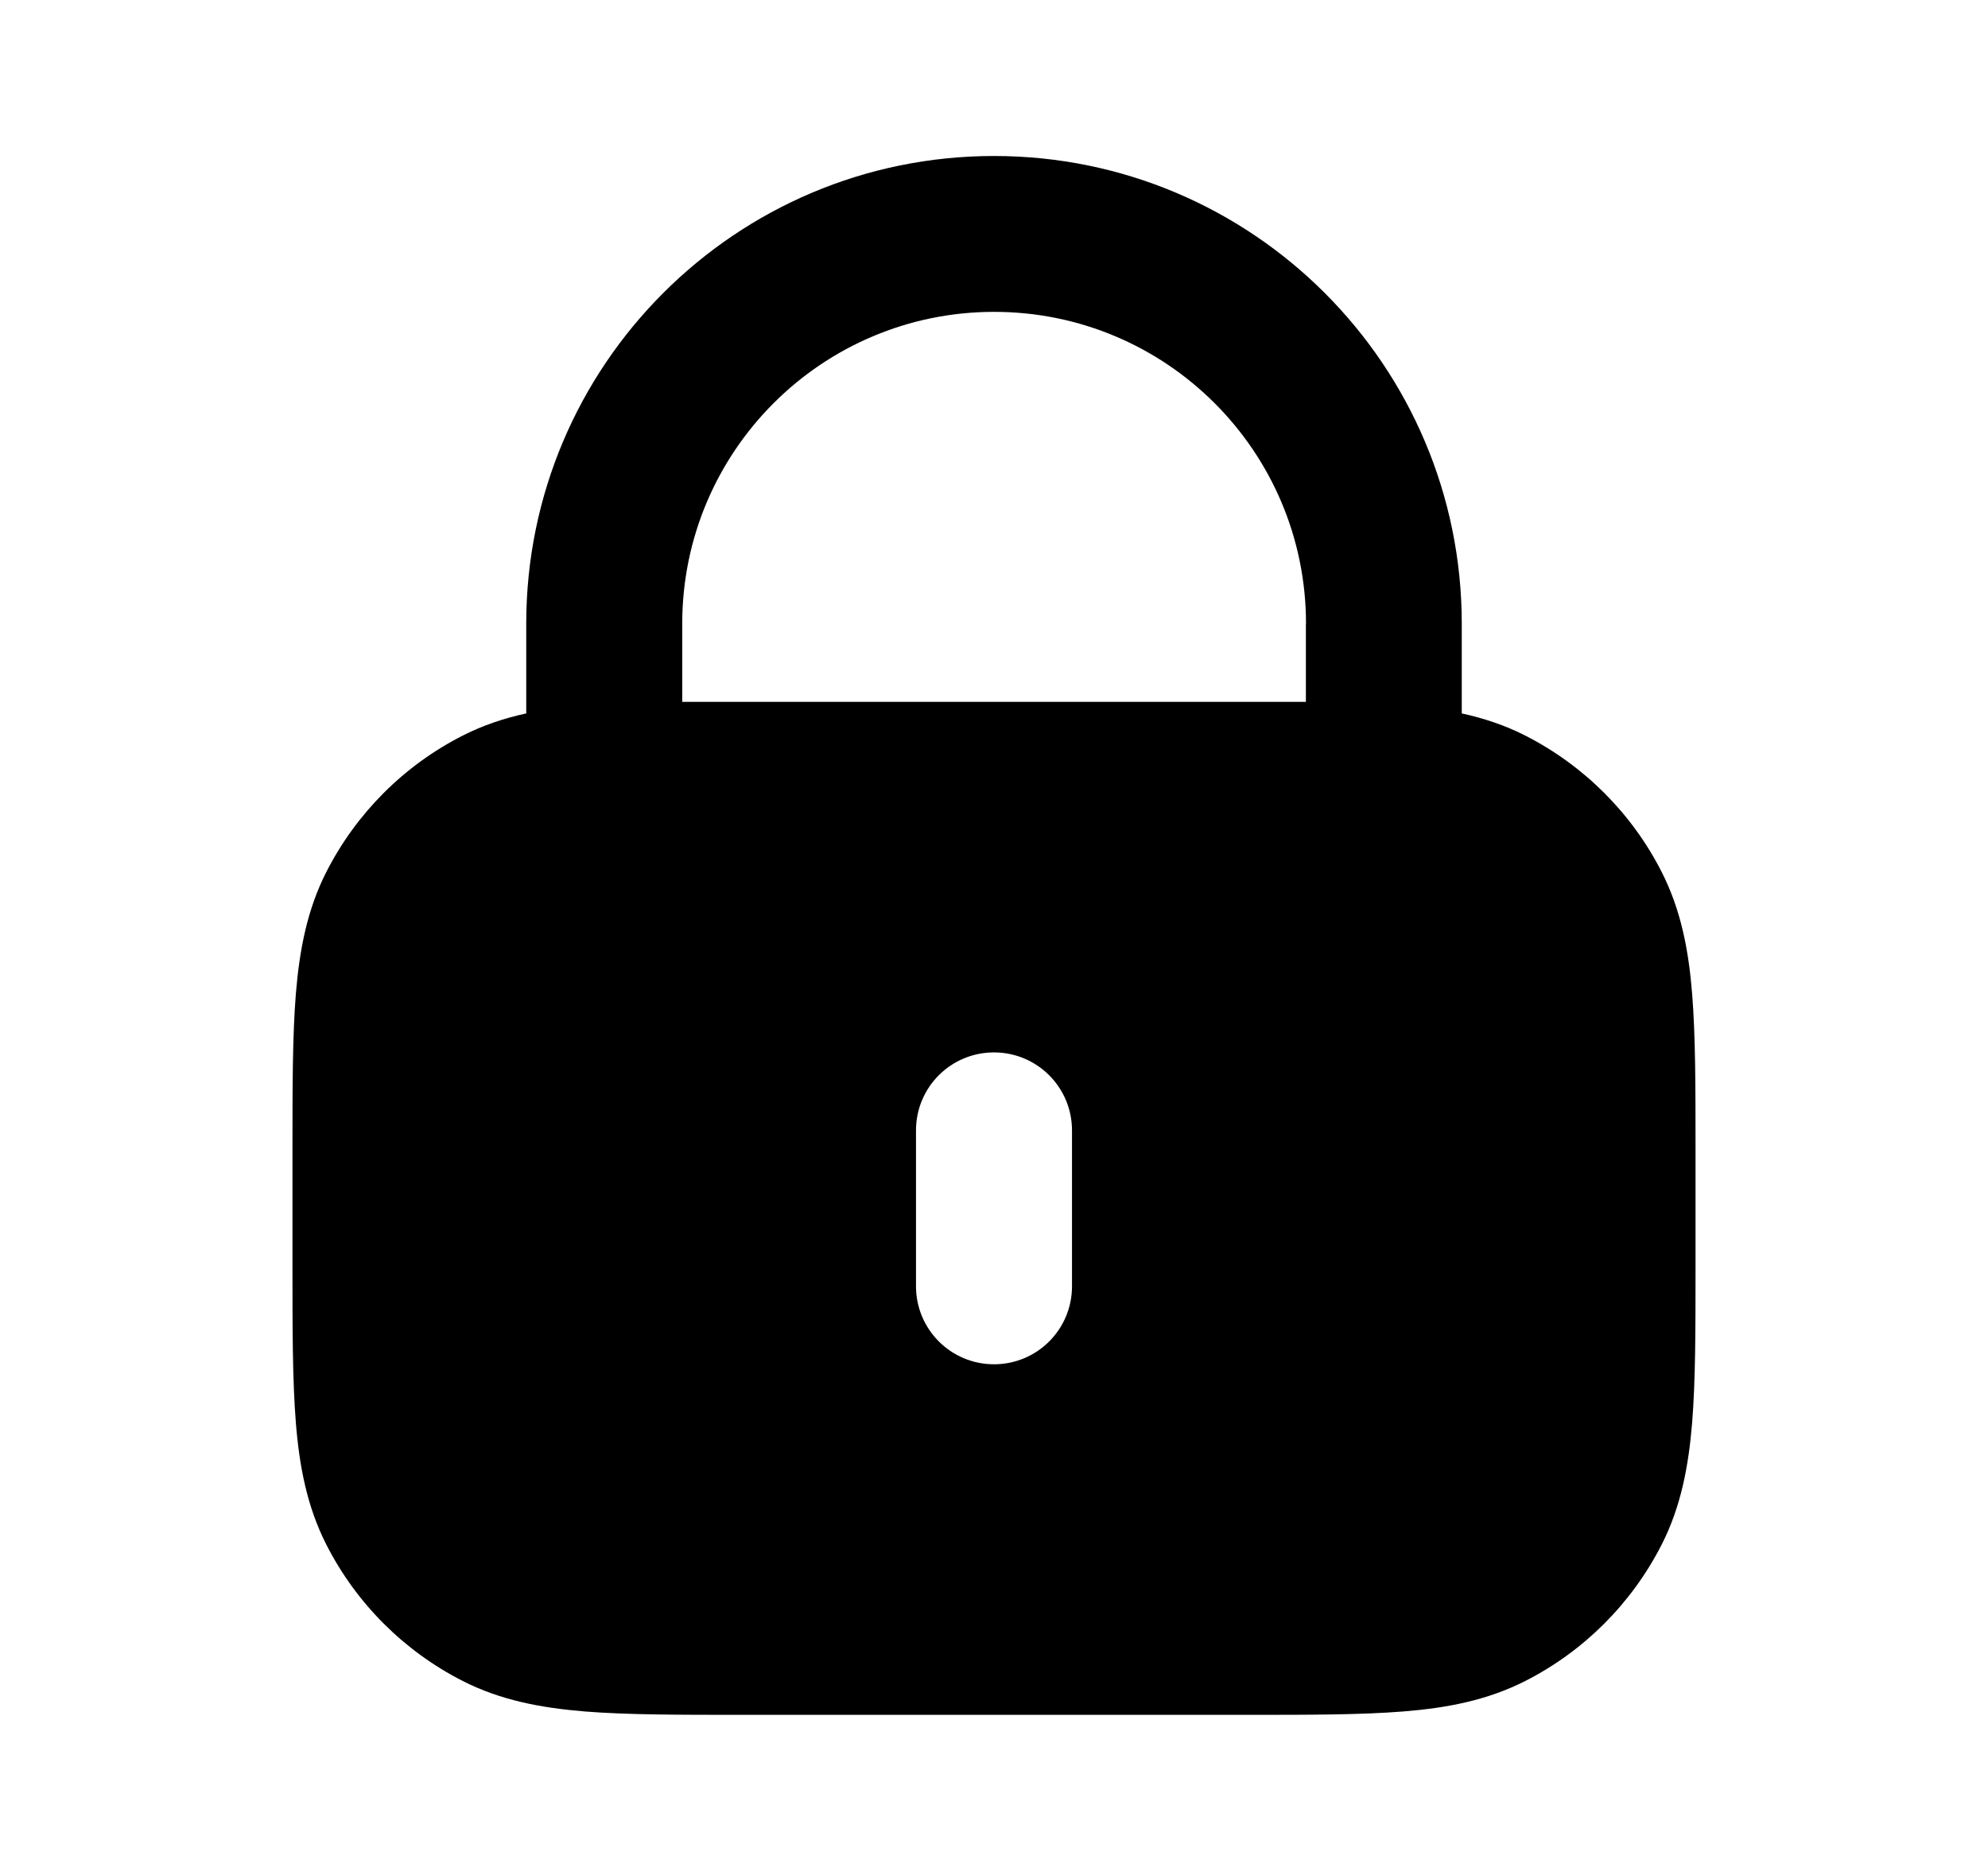<svg fill="none" height="16" viewBox="0 0 17 16" width="17" xmlns="http://www.w3.org/2000/svg"><path clip-rule="evenodd" d="m4.5 5.334c0-2.209 1.791-4 4-4 2.209 0 4 1.791 4 4v.767c.188.041.369.101.544.19.502.256.91.664 1.165 1.165.165.324.231.668.261 1.043.029.361.029.804.029 1.34v.988c0 .537 0 .98-.029 1.34-.031.375-.096.719-.261 1.043-.256.502-.664.91-1.165 1.165-.324.165-.668.231-1.043.261-.361.029-.804.029-1.34.029h-4.322c-.537 0-.98 0-1.34-.029-.375-.031-.719-.096-1.043-.261-.502-.256-.91-.664-1.165-1.165-.165-.324-.231-.668-.261-1.043-.029-.361-.029-.804-.029-1.34v-.988c-0-.537-0-.98.029-1.34.031-.375.096-.719.261-1.043.256-.502.664-.91 1.165-1.165.175-.089.356-.149.544-.19zm6.667 0v.668h-5.333v-.668c0-1.473 1.194-2.667 2.667-2.667s2.667 1.194 2.667 2.667zm-2 4.333c0-.368-.298-.667-.667-.667s-.667.298-.667.667v1.333c0 .368.298.667.667.667s.667-.298.667-.667z" fill="#000" fill-rule="evenodd"/></svg>